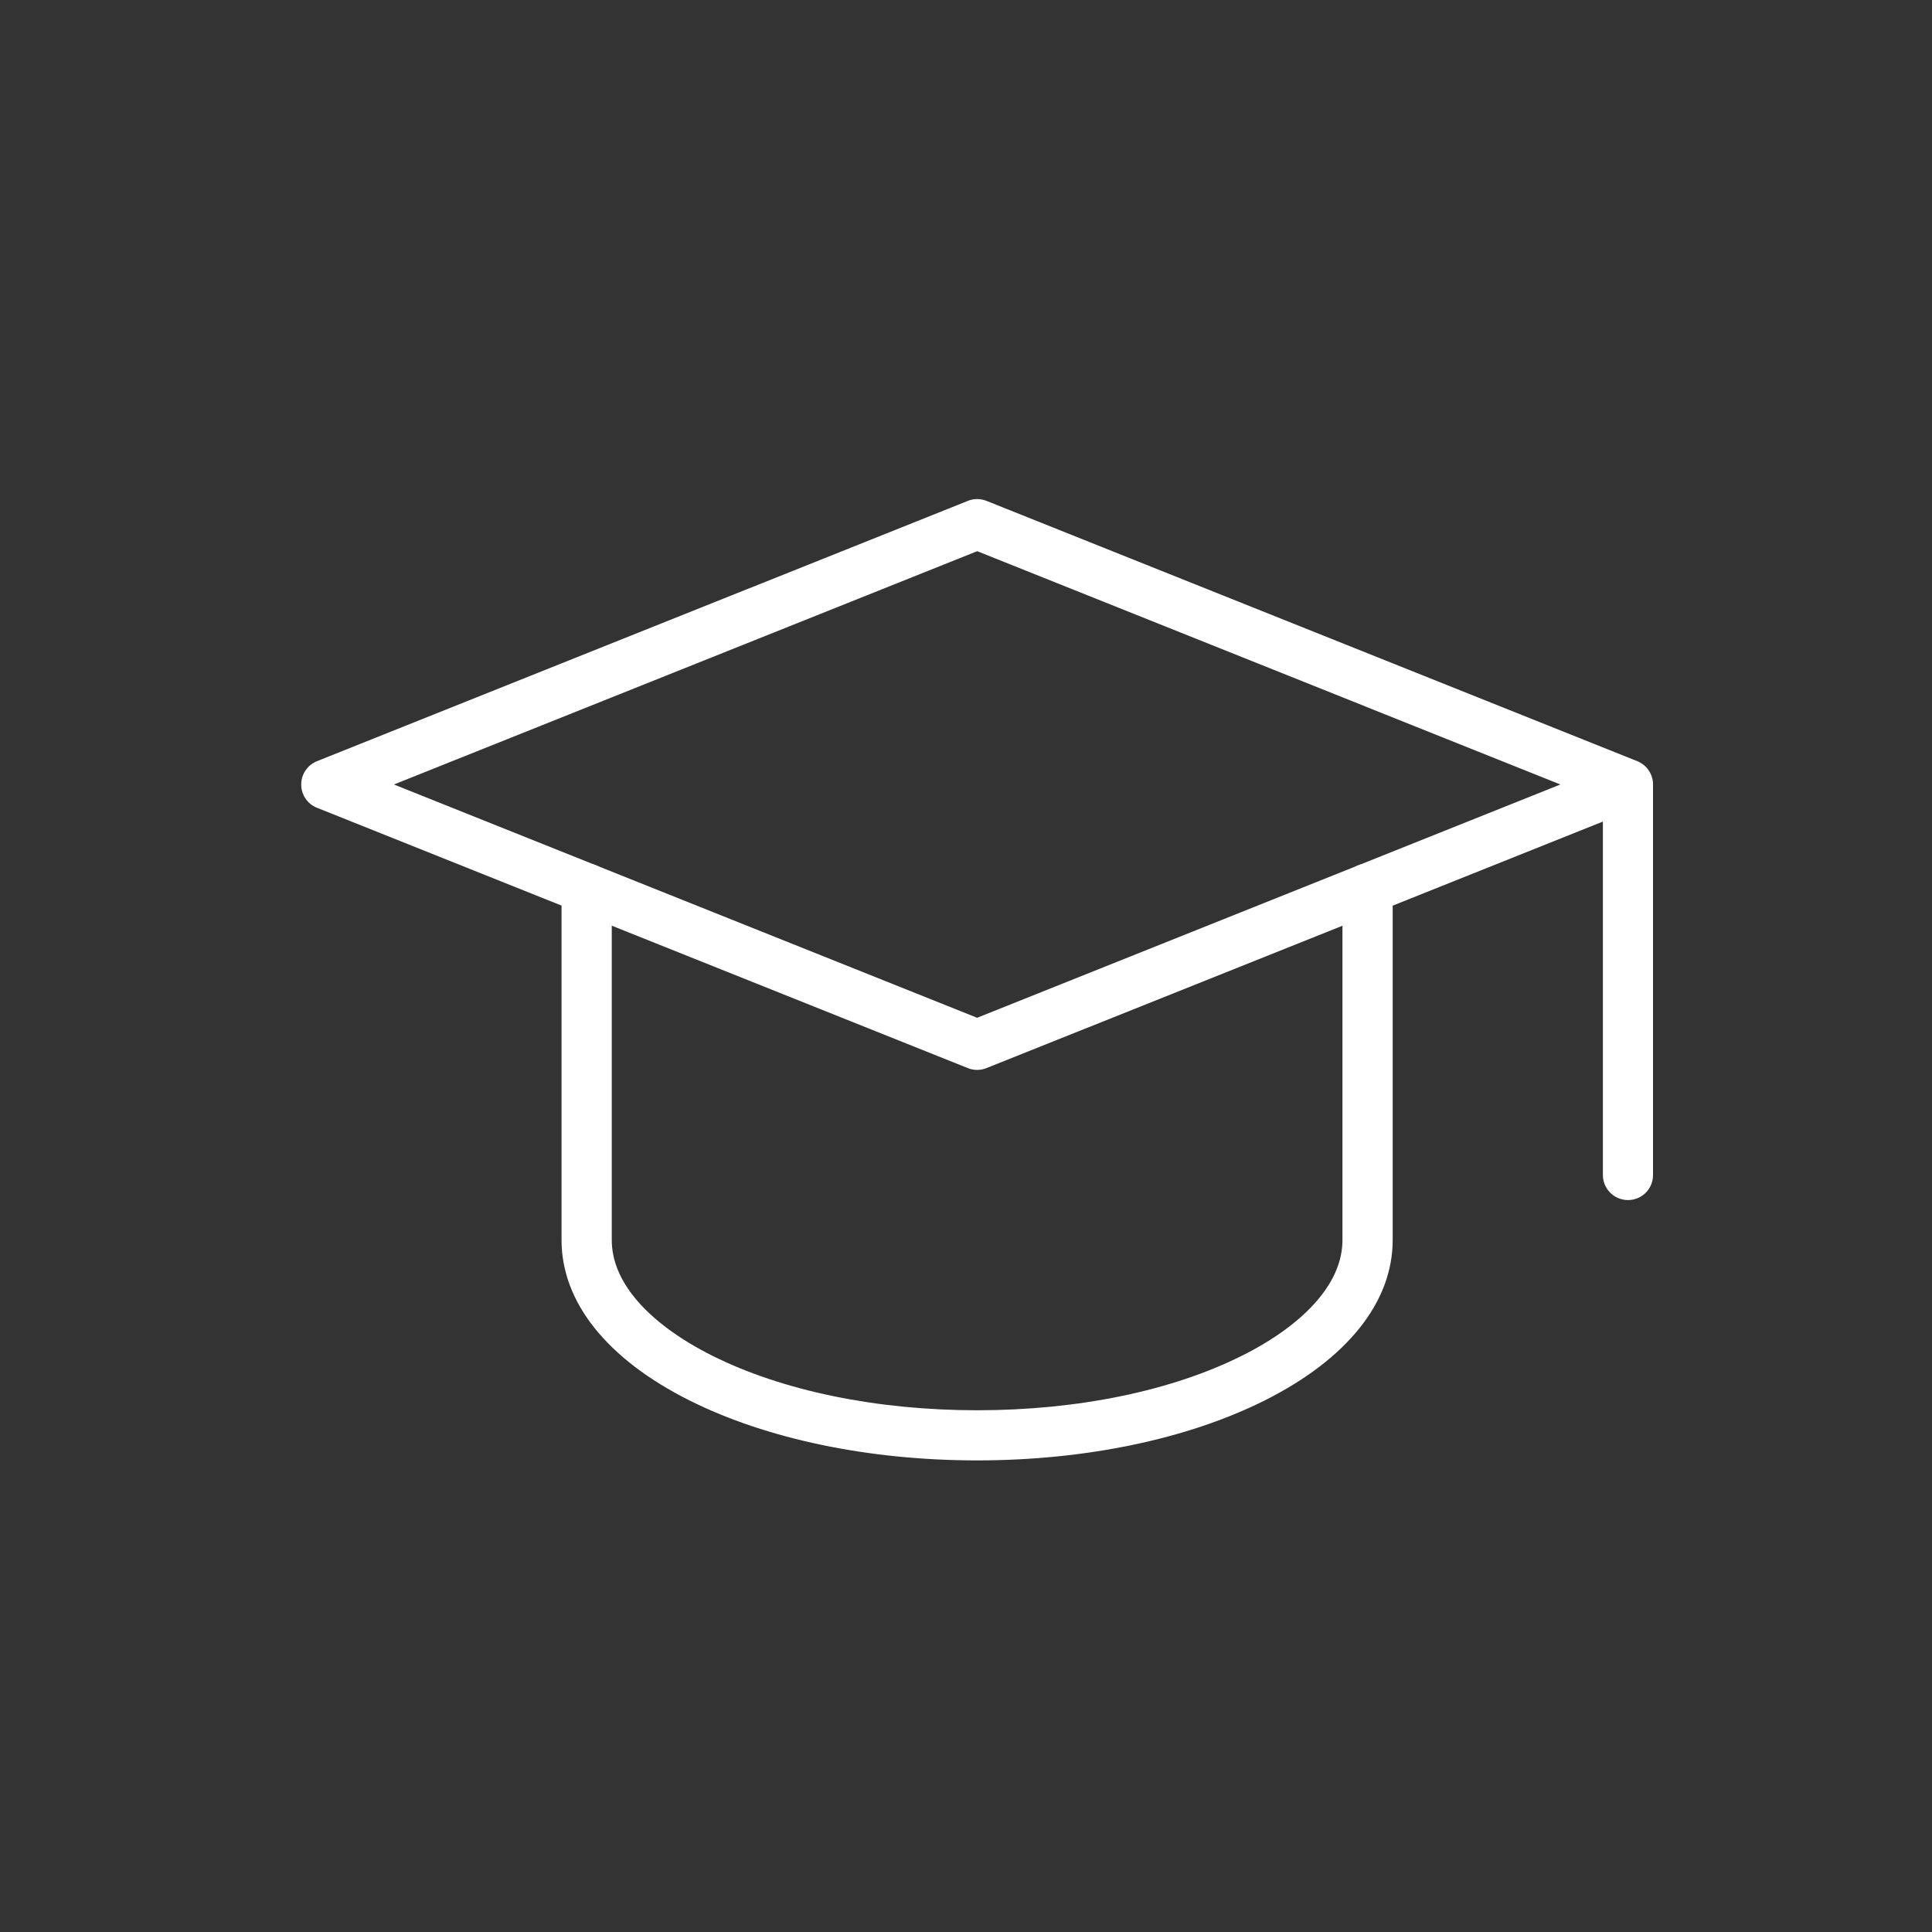 <svg enable-background="new 0 0 2000 2000" viewBox="0 0 2000 2000" xmlns="http://www.w3.org/2000/svg"><rect x="0" y="0" width="2000" height="2000" fill="#333333" stroke="none"/><g fill="#fff"><path d="m1685.3 1242.3c-14.4 0-26-11.6-26-26v-365.8l-638.1 255.2c-6.2 2.5-13.1 2.5-19.3 0l-673.8-269.5c-9.9-3.9-16.3-13.5-16.3-24.1s6.5-20.2 16.3-24.1l673.8-269.5c6.2-2.5 13.1-2.5 19.3 0l673.6 269.4c.4.1.8.3 1.1.5 6 2.7 10.5 7.4 13 13 .2.5.4 1 .6 1.4 1.2 3.1 1.8 6.4 1.7 9.8v403.6c.1 14.5-11.5 26.1-25.9 26.1zm-1277.5-430.2 603.7 241.5 603.8-241.5-603.7-241.5z"/><path d="m1011.5 1511.8c-111.9 0-217.5-22-297.4-61.9-85.6-42.8-132.8-101.8-132.8-166.2v-363.8c0-14.4 11.6-26 26-26s26 11.6 26 26v363.8c0 21 8.6 41.8 25.6 61.9 17.8 21.1 44.9 41 78.4 57.8 72.8 36.4 170.2 56.5 274.2 56.5s201.4-20 274.2-56.5c33.5-16.7 60.6-36.7 78.4-57.8 17-20.1 25.6-40.9 25.6-61.9v-363.8c0-14.4 11.6-26 26-26s26 11.6 26 26v363.8c0 64.3-47.2 123.3-132.8 166.2-79.9 39.9-185.5 61.9-297.4 61.9z"/></g></svg>